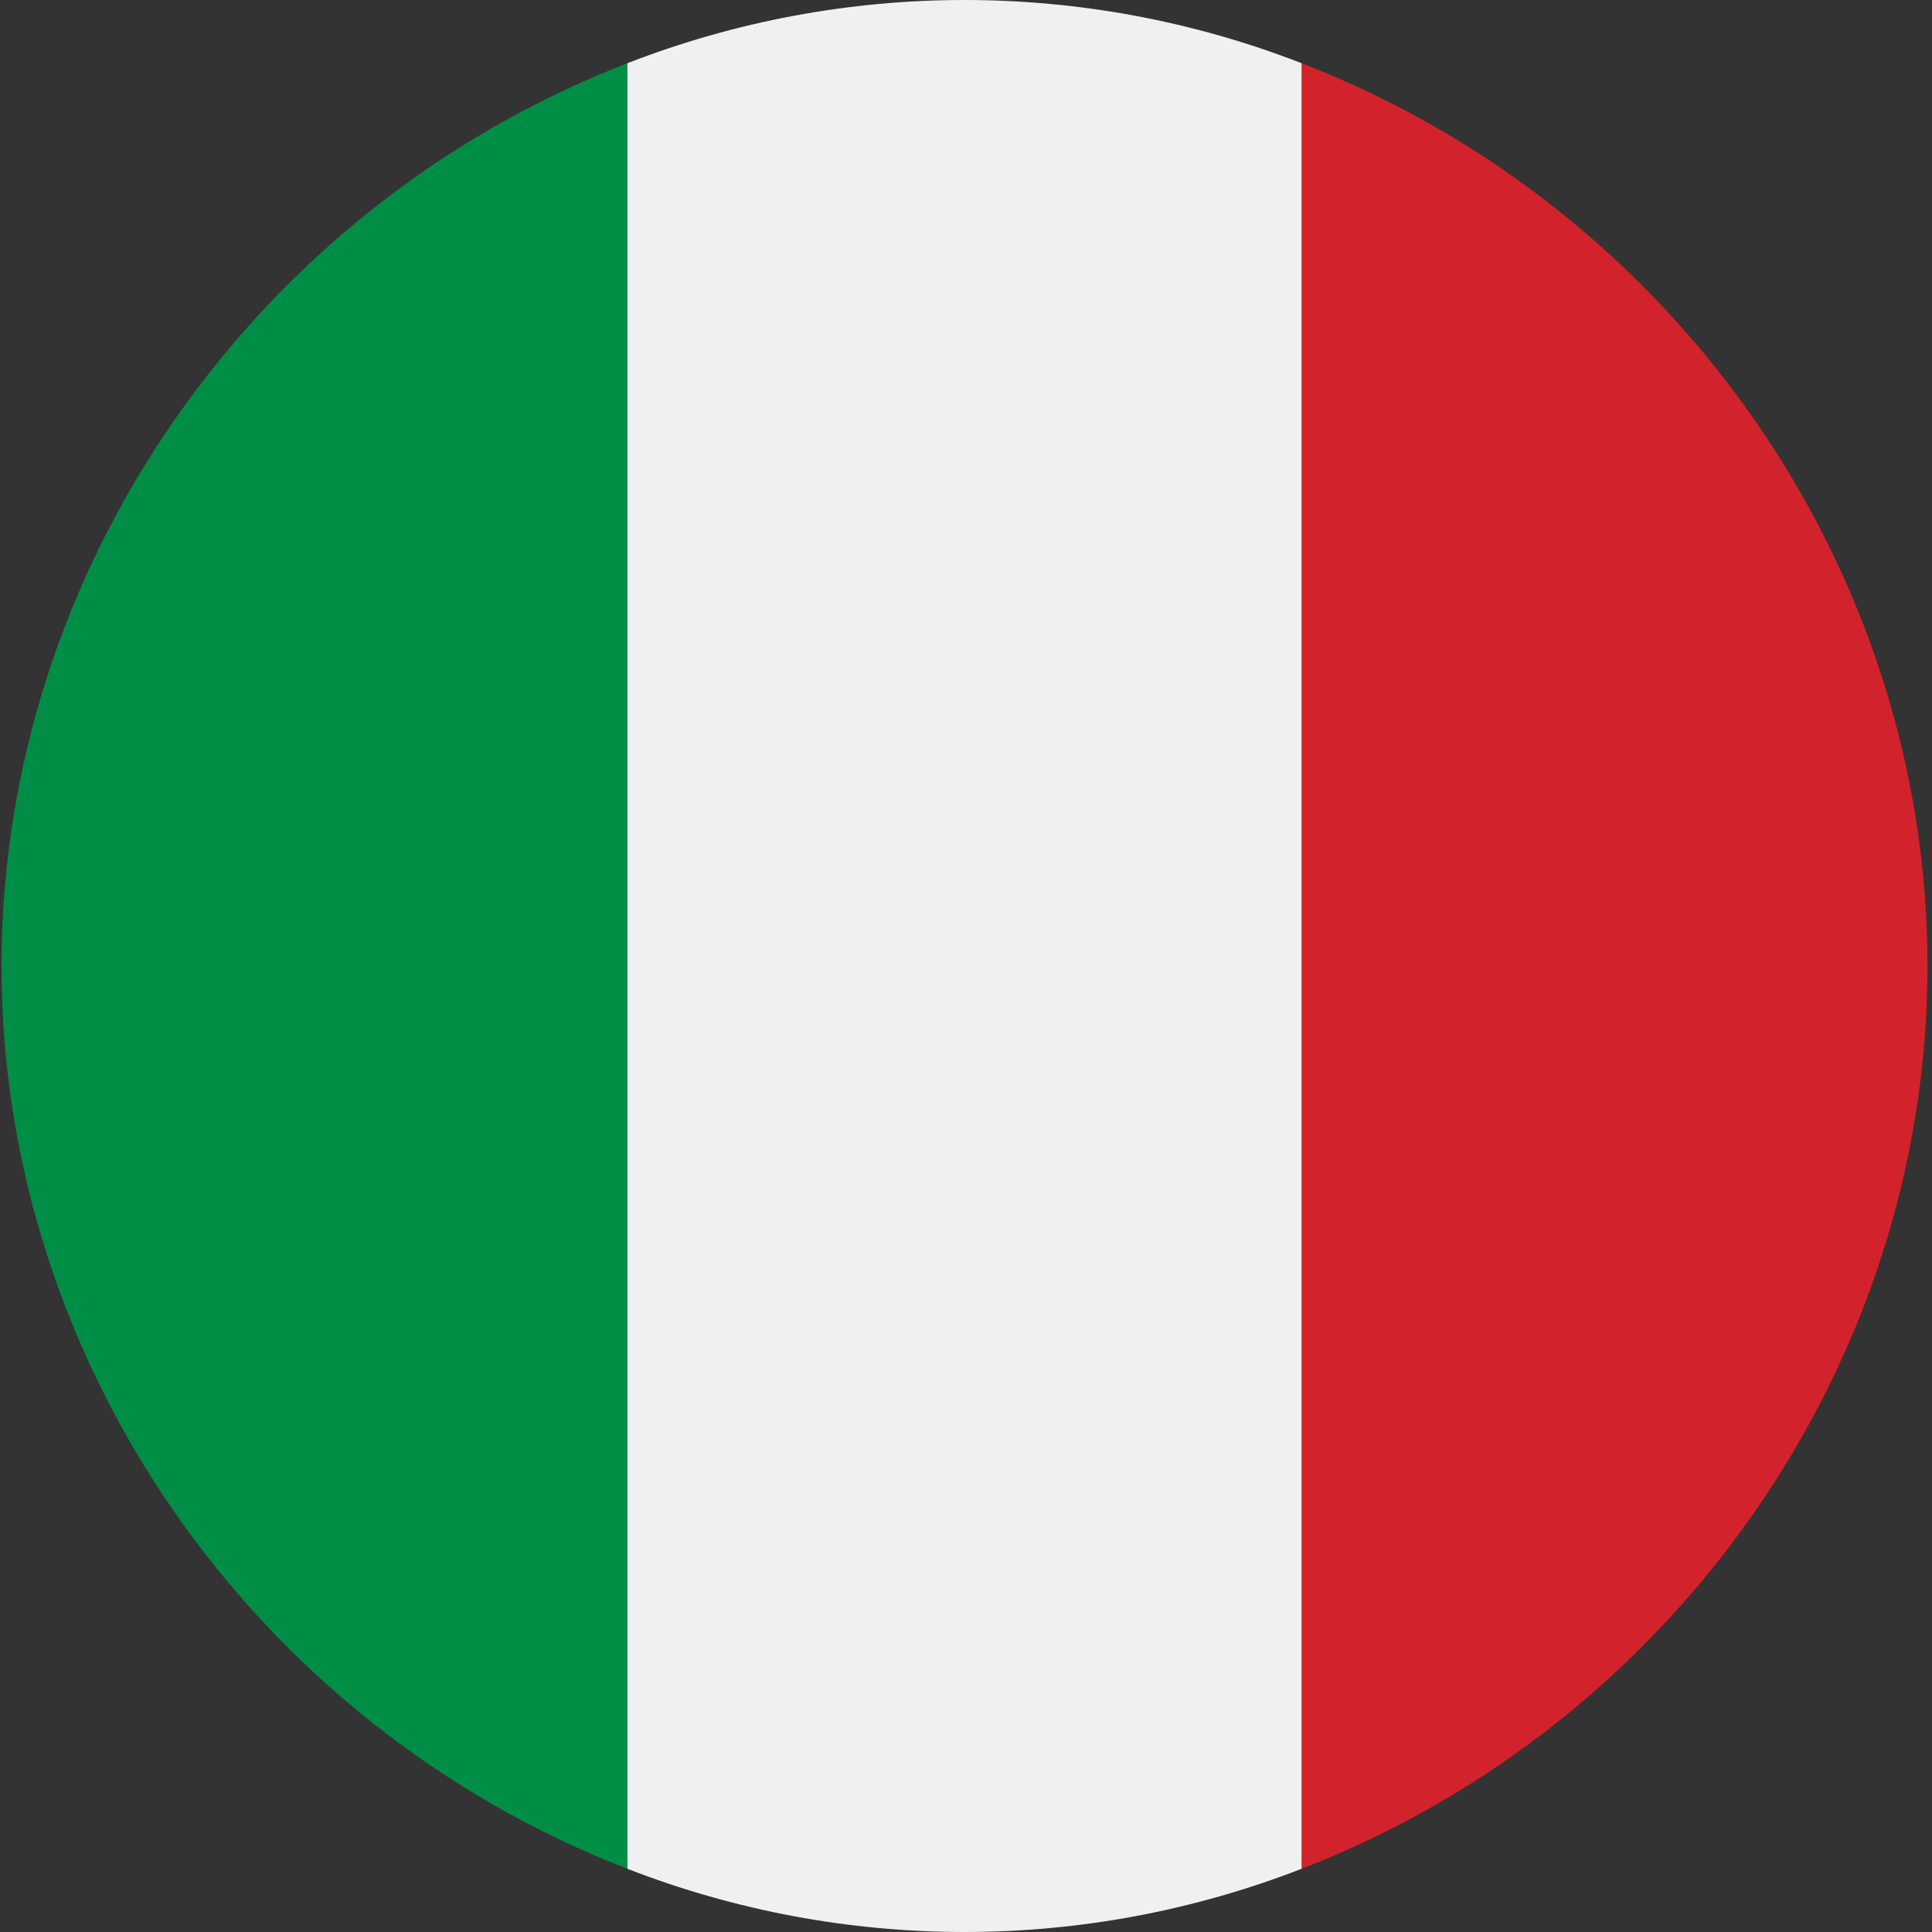 <?xml version="1.0" standalone="no"?><!DOCTYPE svg PUBLIC "-//W3C//DTD SVG 1.1//EN" "http://www.w3.org/Graphics/SVG/1.1/DTD/svg11.dtd"><svg t="1755236613176" class="icon" viewBox="0 0 1024 1024" version="1.1" xmlns="http://www.w3.org/2000/svg" p-id="6049" xmlns:xlink="http://www.w3.org/1999/xlink" width="200" height="200"><rect x="0" y="0" width="1024" height="1024" fill="#333333" stroke="none"/><path d="M689.845 990.504c197.781-76.561 331.762-267.962 331.762-478.504S887.626 110.056 689.845 33.495l-44.66 478.505 44.66 478.505z m0 0" fill="#D2232C" p-id="6050"></path><path d="M0.798 512c0 210.542 133.981 401.944 331.762 478.505l44.66-478.504L332.56 33.495C134.778 110.056 0.798 301.457 0.798 512z m0 0" fill="#008D46" p-id="6051"></path><path d="M332.56 990.504c114.842 44.66 242.443 44.66 357.285 0V33.495c-114.841-44.66-242.442-44.66-357.284 0v957.009z m0 0" fill="#F0F0F0" p-id="6052"></path></svg>